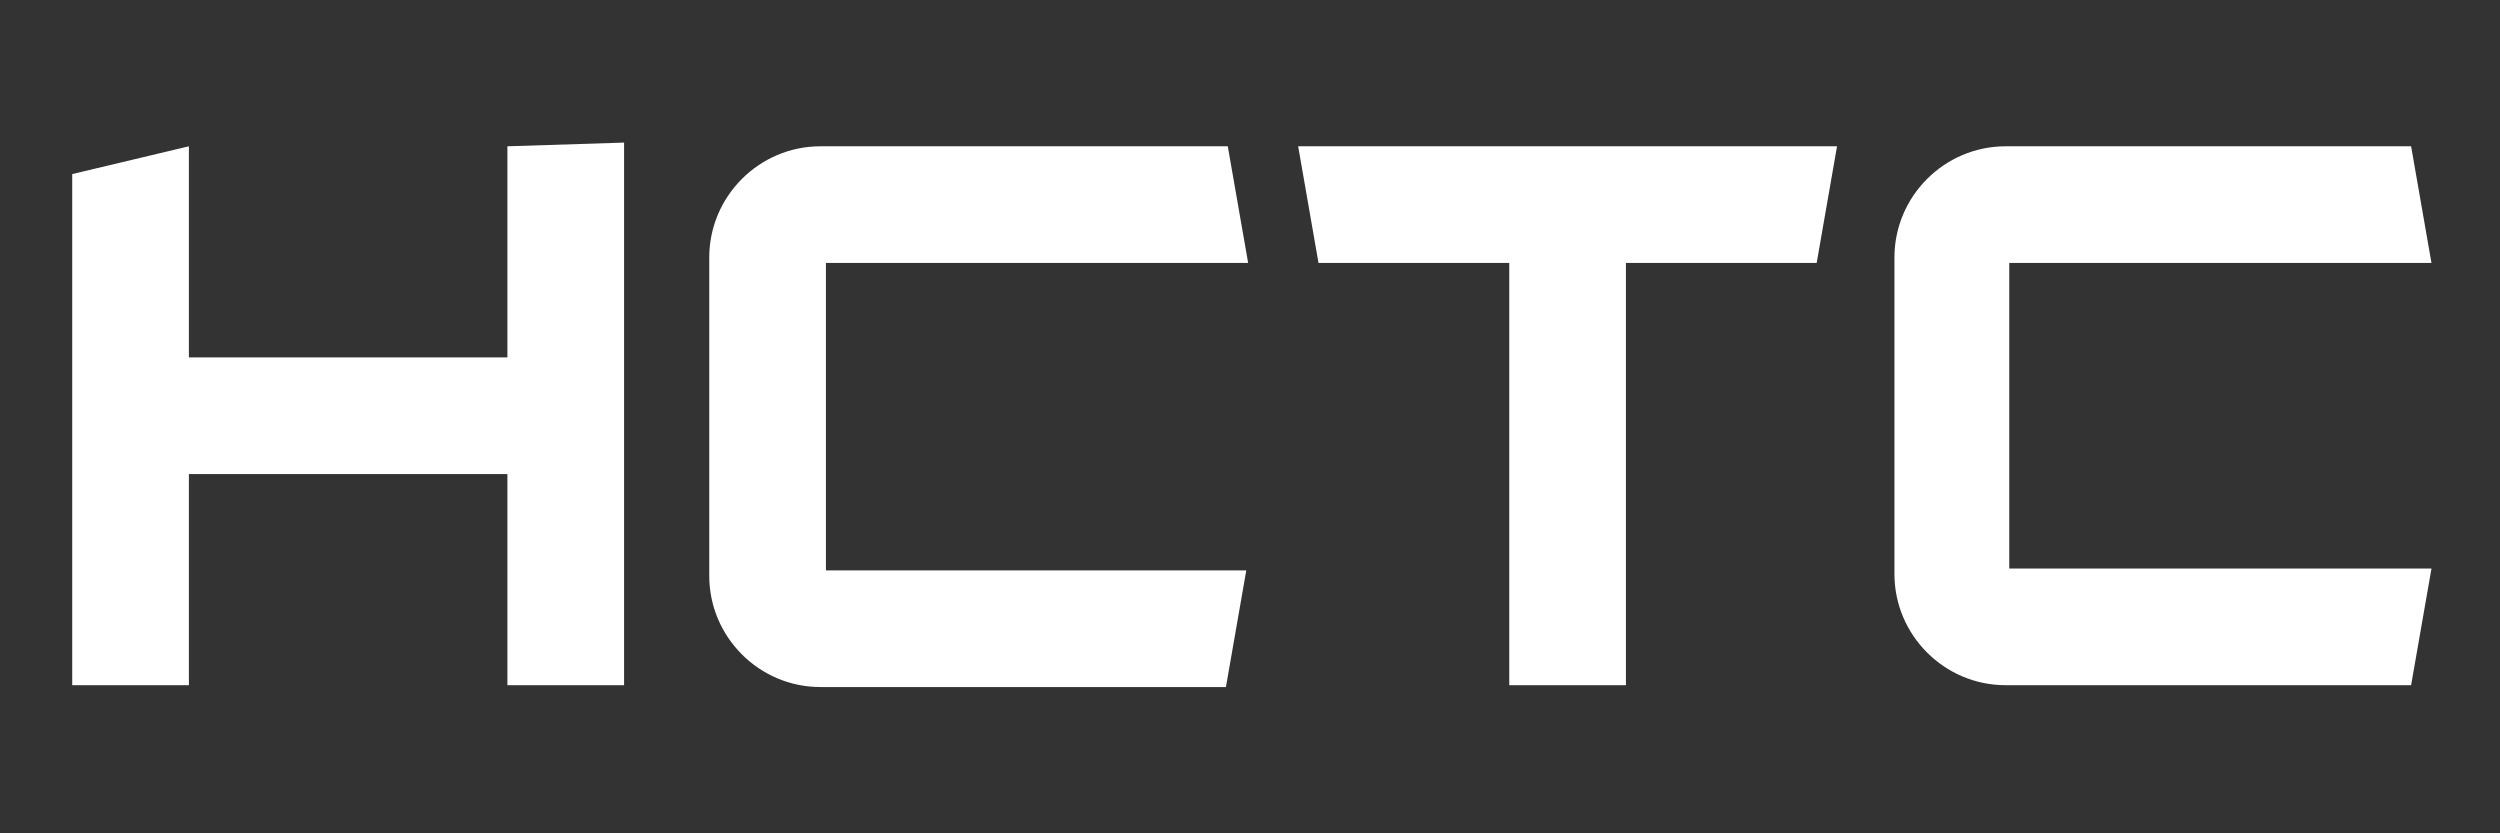 <?xml version="1.0" encoding="utf-8"?>
<!-- Generator: Adobe Illustrator 28.0.0, SVG Export Plug-In . SVG Version: 6.00 Build 0)  -->
<svg version="1.1" id="Layer_1" xmlns="http://www.w3.org/2000/svg" xmlns:xlink="http://www.w3.org/1999/xlink" x="0px" y="0px"
	 viewBox="0 0 135 45" style="enable-background:new 0 0 135 45;" xml:space="preserve">
<rect x="0" y="0" width="135" height="45" fill="#333333" stroke="none"/>
<style type="text/css">
	.st0{fill:#FFFFFF;}
</style>
<g>
	<path class="st0" d="M27.4,19.3H10.2V7.9L3.9,9.4V37h6.3V25.6h17.2V37l6.3,0V7.7l-6.3,0.2C27.4,7.9,27.4,19.3,27.4,19.3z
		 M38.3,13.9v17.2c0,3.3,2.7,6,6,6h21.9l1.1-6.3H44.6V14.2h22.8l-1.1-6.3H44.3C41,7.9,38.3,10.6,38.3,13.9
		C38.3,13.9,38.3,13.9,38.3,13.9z M71.2,14.2h10.3V37h6.3V14.2h10.3l1.1-6.3H70.1C70.1,7.9,71.2,14.2,71.2,14.2z M131.3,14.2
		l-1.1-6.3h-21.9c-3.3,0-6,2.7-6,6l0,0V31c0,3.3,2.7,6,6,6h21.9l1.1-6.3h-22.8V14.2H131.3z"/>
</g>
</svg>
